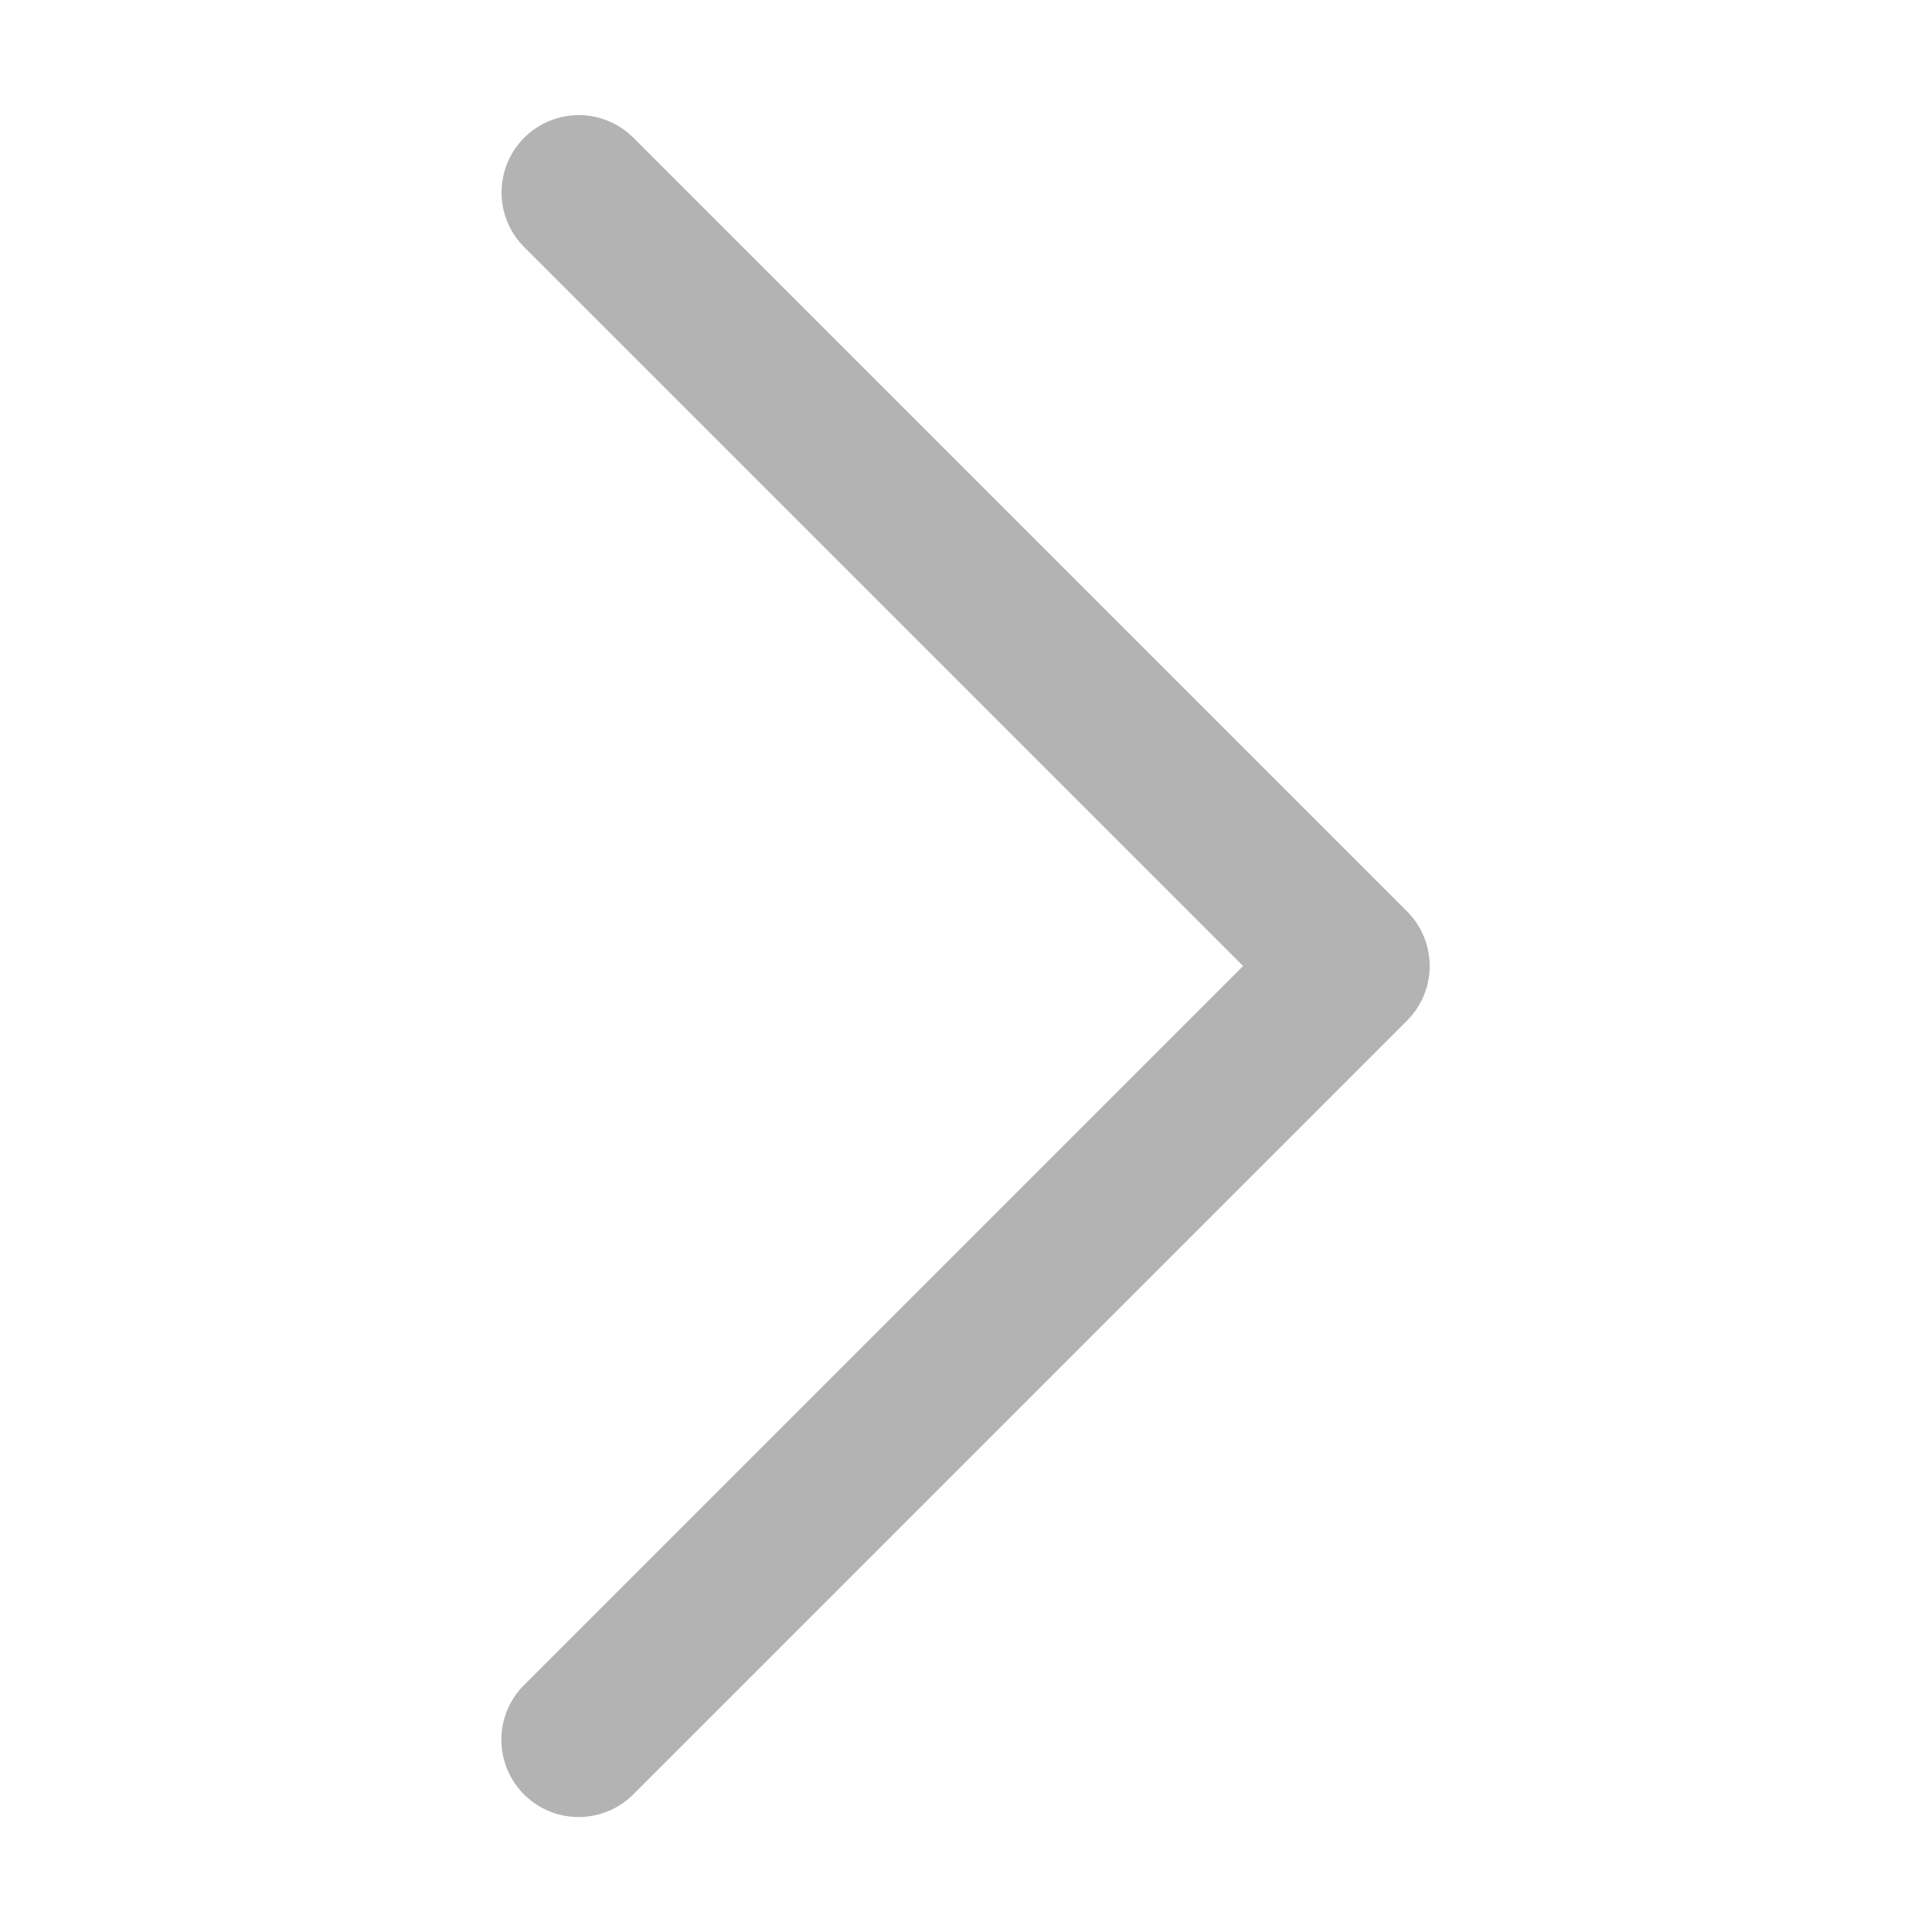 <?xml version="1.0" encoding="UTF-8" standalone="no"?>
<svg
   xmlns:dc="http://purl.org/dc/elements/1.1/"
   xmlns:cc="http://creativecommons.org/ns#"
   xmlns:rdf="http://www.w3.org/1999/02/22-rdf-syntax-ns#"
   xmlns:svg="http://www.w3.org/2000/svg"
   xmlns="http://www.w3.org/2000/svg"
   xmlns:sodipodi="http://sodipodi.sourceforge.net/DTD/sodipodi-0.dtd"
   xmlns:inkscape="http://www.inkscape.org/namespaces/inkscape"
   viewBox="0 0 50 50"
   id="svg4136"
   version="1.1"
   inkscape:version="0.91 r13725"
   sodipodi:docname="arrow-right-silver.svg">
  <defs
     id="defs4142" />
  <sodipodi:namedview
     pagecolor="#ffffff"
     bordercolor="#666666"
     borderopacity="1"
     objecttolerance="10"
     gridtolerance="10"
     guidetolerance="10"
     inkscape:pageopacity="0"
     inkscape:pageshadow="2"
     inkscape:window-width="1920"
     inkscape:window-height="1027"
     id="namedview4140"
     showgrid="false"
     inkscape:zoom="17.2"
     inkscape:cx="25"
     inkscape:cy="25"
     inkscape:window-x="-8"
     inkscape:window-y="-8"
     inkscape:window-maximized="1"
     inkscape:current-layer="svg4136" />
  <path
     style="color:#000000;font-weight:400;line-height:normal;font-family:sans-serif;text-indent:0;text-align:start;text-decoration:none;text-decoration-line:none;text-decoration-style:solid;text-decoration-color:#000000;text-transform:none;block-progression:tb;white-space:normal;overflow:visible;isolation:auto;mix-blend-mode:normal;fill:#b3b3b3;fill-opacity:1"
     d="M 14.979,2.98 A 2,2 0 0 0 13.586,6.414 L 32.172,25 13.586,43.586 a 2,2 0 1 0 2.828,2.828 l 20,-20 a 2,2 0 0 0 0,-2.828 l -20,-20 A 2,2 0 0 0 14.979,2.98 Z"
     font-weight="400"
     white-space="normal"
     overflow="visible"
     id="path4138"
     inkscape:connector-curvature="0" />
</svg>
